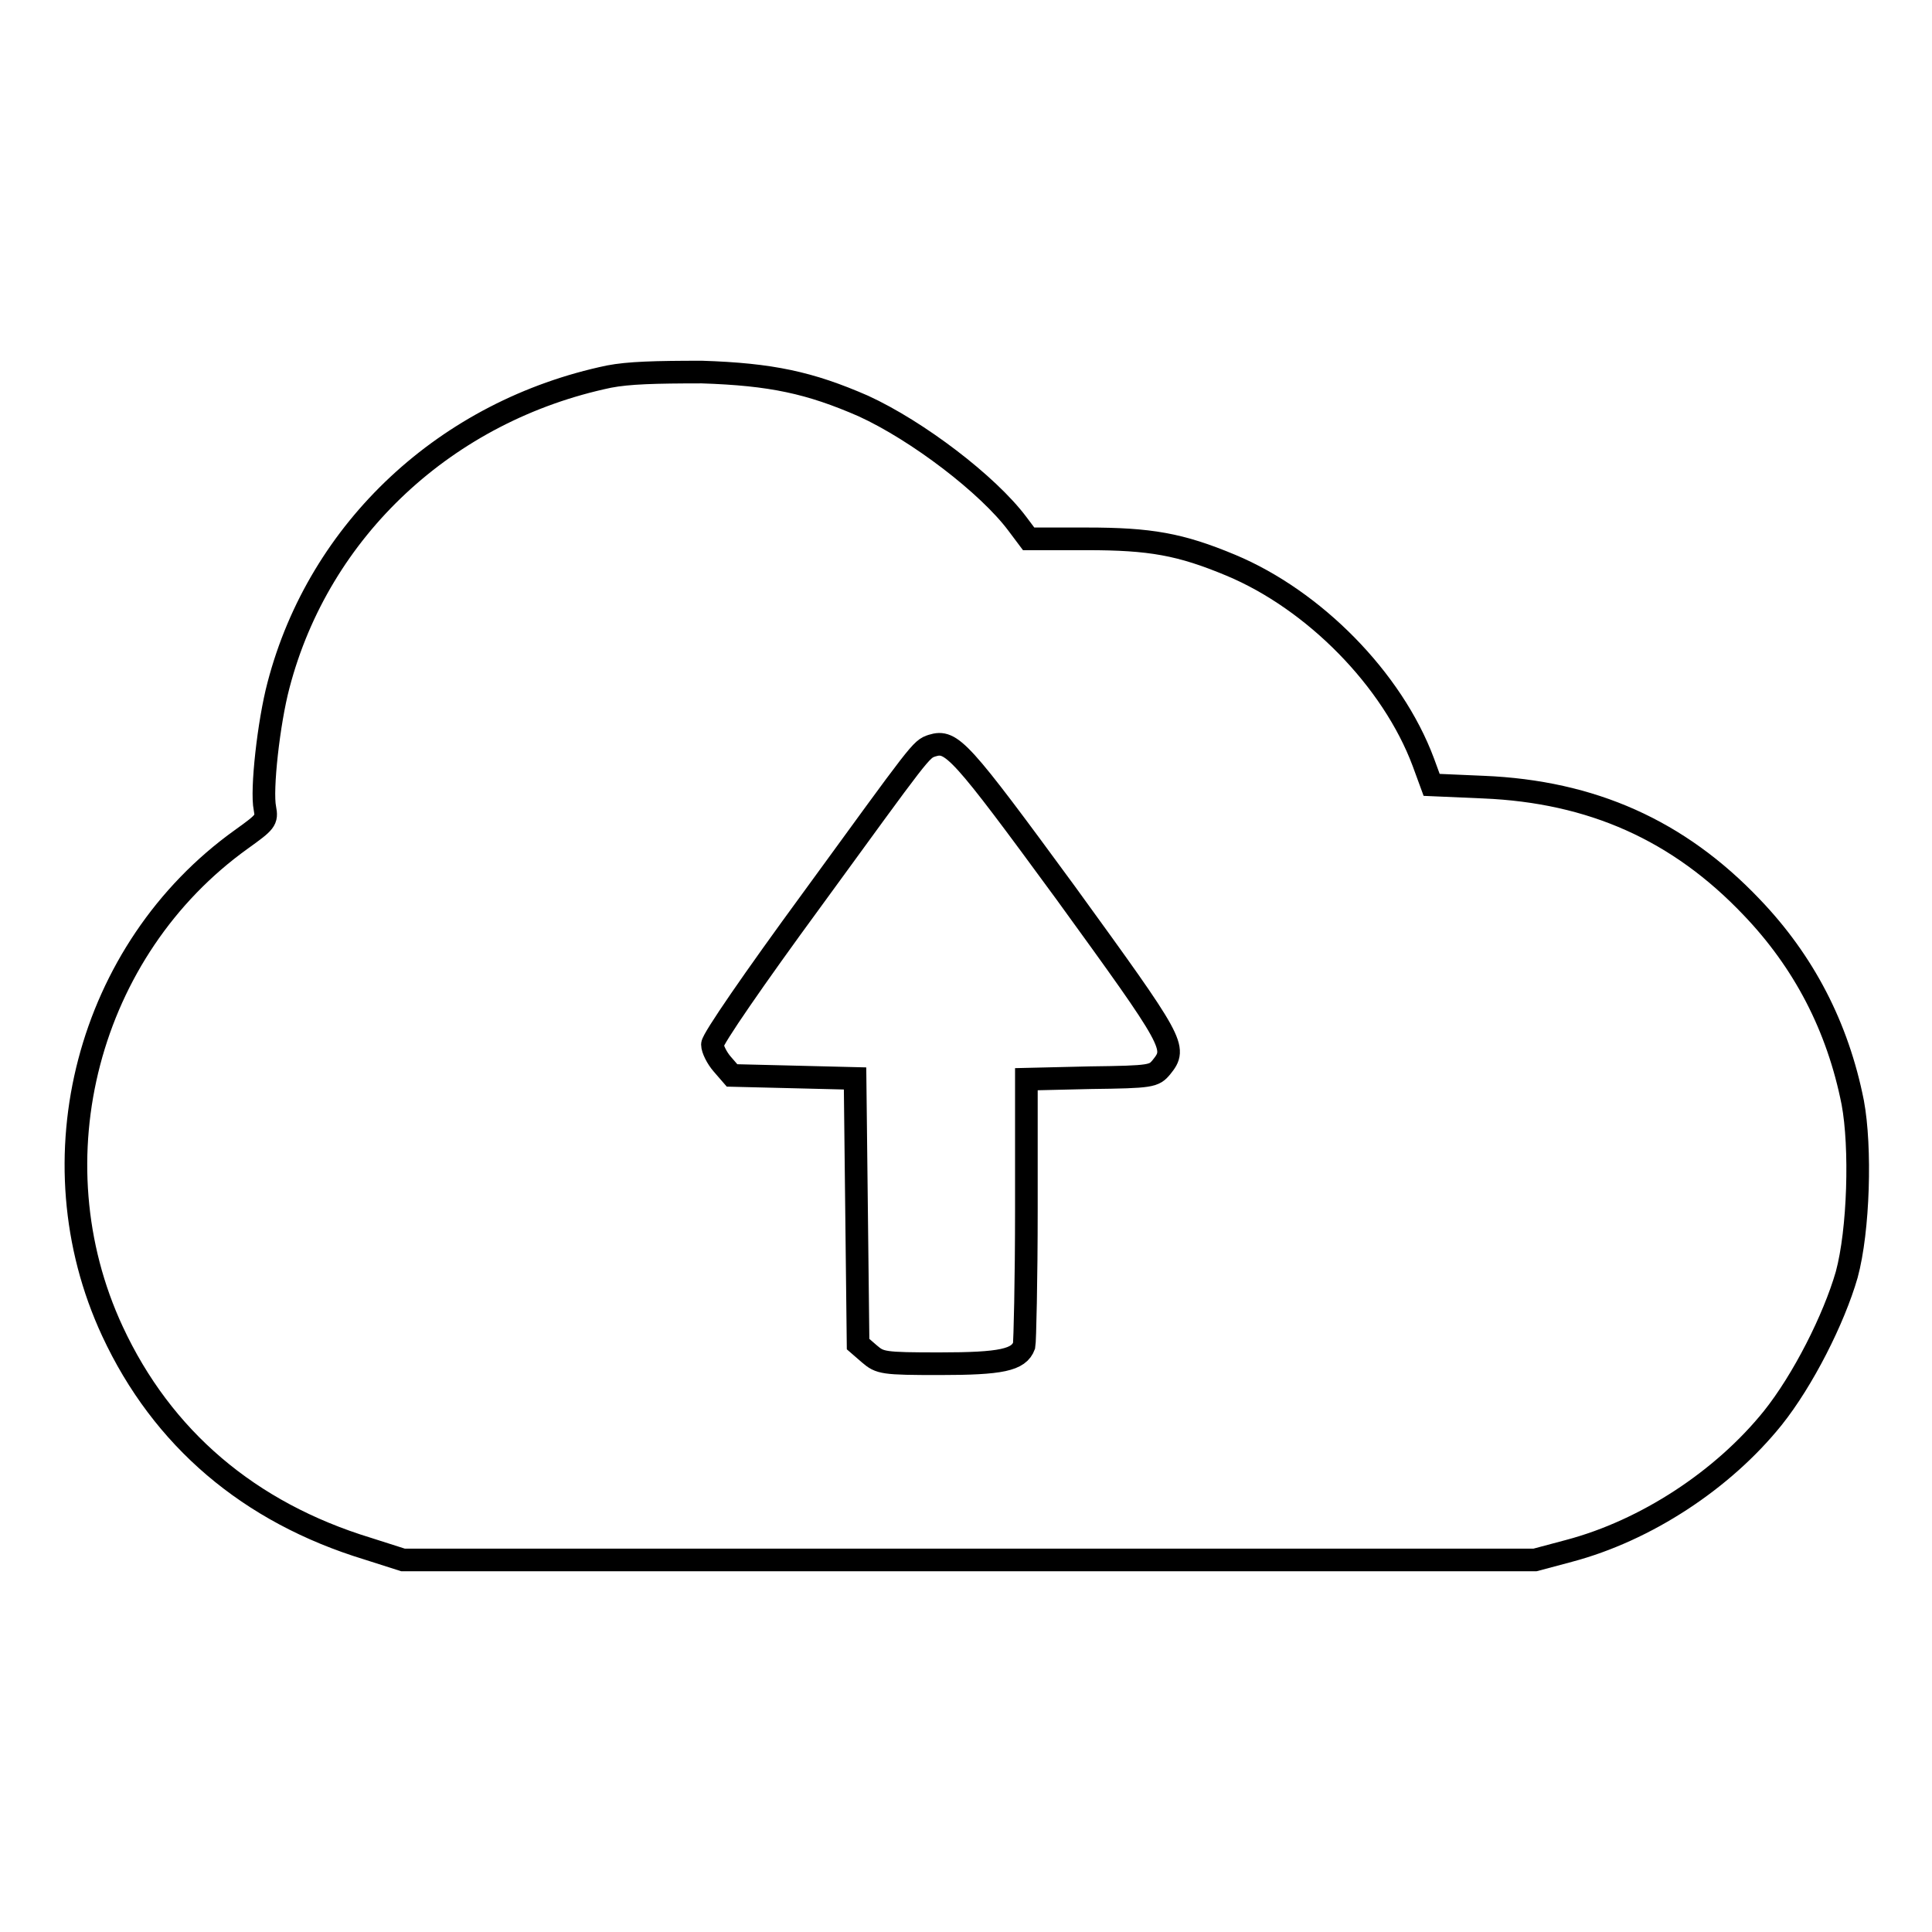 <?xml version="1.0" encoding="utf-8"?>
<!-- Svg Vector Icons : http://www.onlinewebfonts.com/icon -->
<!DOCTYPE svg PUBLIC "-//W3C//DTD SVG 1.1//EN" "http://www.w3.org/Graphics/SVG/1.1/DTD/svg11.dtd">
<svg version="1.1" xmlns="http://www.w3.org/2000/svg" xmlns:xlink="http://www.w3.org/1999/xlink" x="0px" y="0px" viewBox="0 0 256 256" enable-background="new 0 0 256 256" xml:space="preserve">
<g><g><g><path stroke-width="3" fill-opacity="0" stroke="#000000"  d="M80.7,49.9c-21.5,4.5-38.4,20.2-43.8,40.9c-1.3,4.9-2.3,13.9-1.8,16.3c0.3,1.6,0.1,1.8-3.1,4.1c-20.4,14.6-27.7,42.4-17.1,65.2c6.6,14.2,18.1,24,33.8,28.8l4.7,1.5h75h75l4.5-1.2c10.2-2.7,20.4-9.4,27-17.6c4-5,8.1-13.1,9.8-19c1.6-5.9,1.9-16.9,0.8-22.8c-2-10.1-6.5-18.7-13.4-25.9c-9.7-10.2-21.2-15.3-35.5-15.9l-6.9-0.3l-1.1-3c-4.1-11-14.5-21.5-25.5-26.1c-6.7-2.8-10.7-3.5-19.1-3.5h-7.7l-1.5-2c-3.9-5.2-13.2-12.3-20.4-15.6c-7.1-3.1-12.2-4.2-21.4-4.5C86.8,49.3,83.3,49.4,80.7,49.9z M141.2,118.3c14.5,20,14.8,20.5,12.7,23.1c-1,1.2-1.3,1.3-9.4,1.4L136,143v17.2c0,9.5-0.2,17.6-0.3,18.1c-0.7,1.9-3,2.4-11.2,2.4c-7.5,0-7.9-0.1-9.3-1.3l-1.5-1.3l-0.2-17.6l-0.2-17.6l-8.1-0.2l-8.2-0.2l-1.3-1.5c-0.7-0.8-1.3-2-1.3-2.6c0-0.7,5.5-8.7,13.2-19.2c14.5-19.9,14.4-19.9,15.9-20.4C126.1,98,127.2,99.2,141.2,118.3z"/></g></g></g>
</svg>